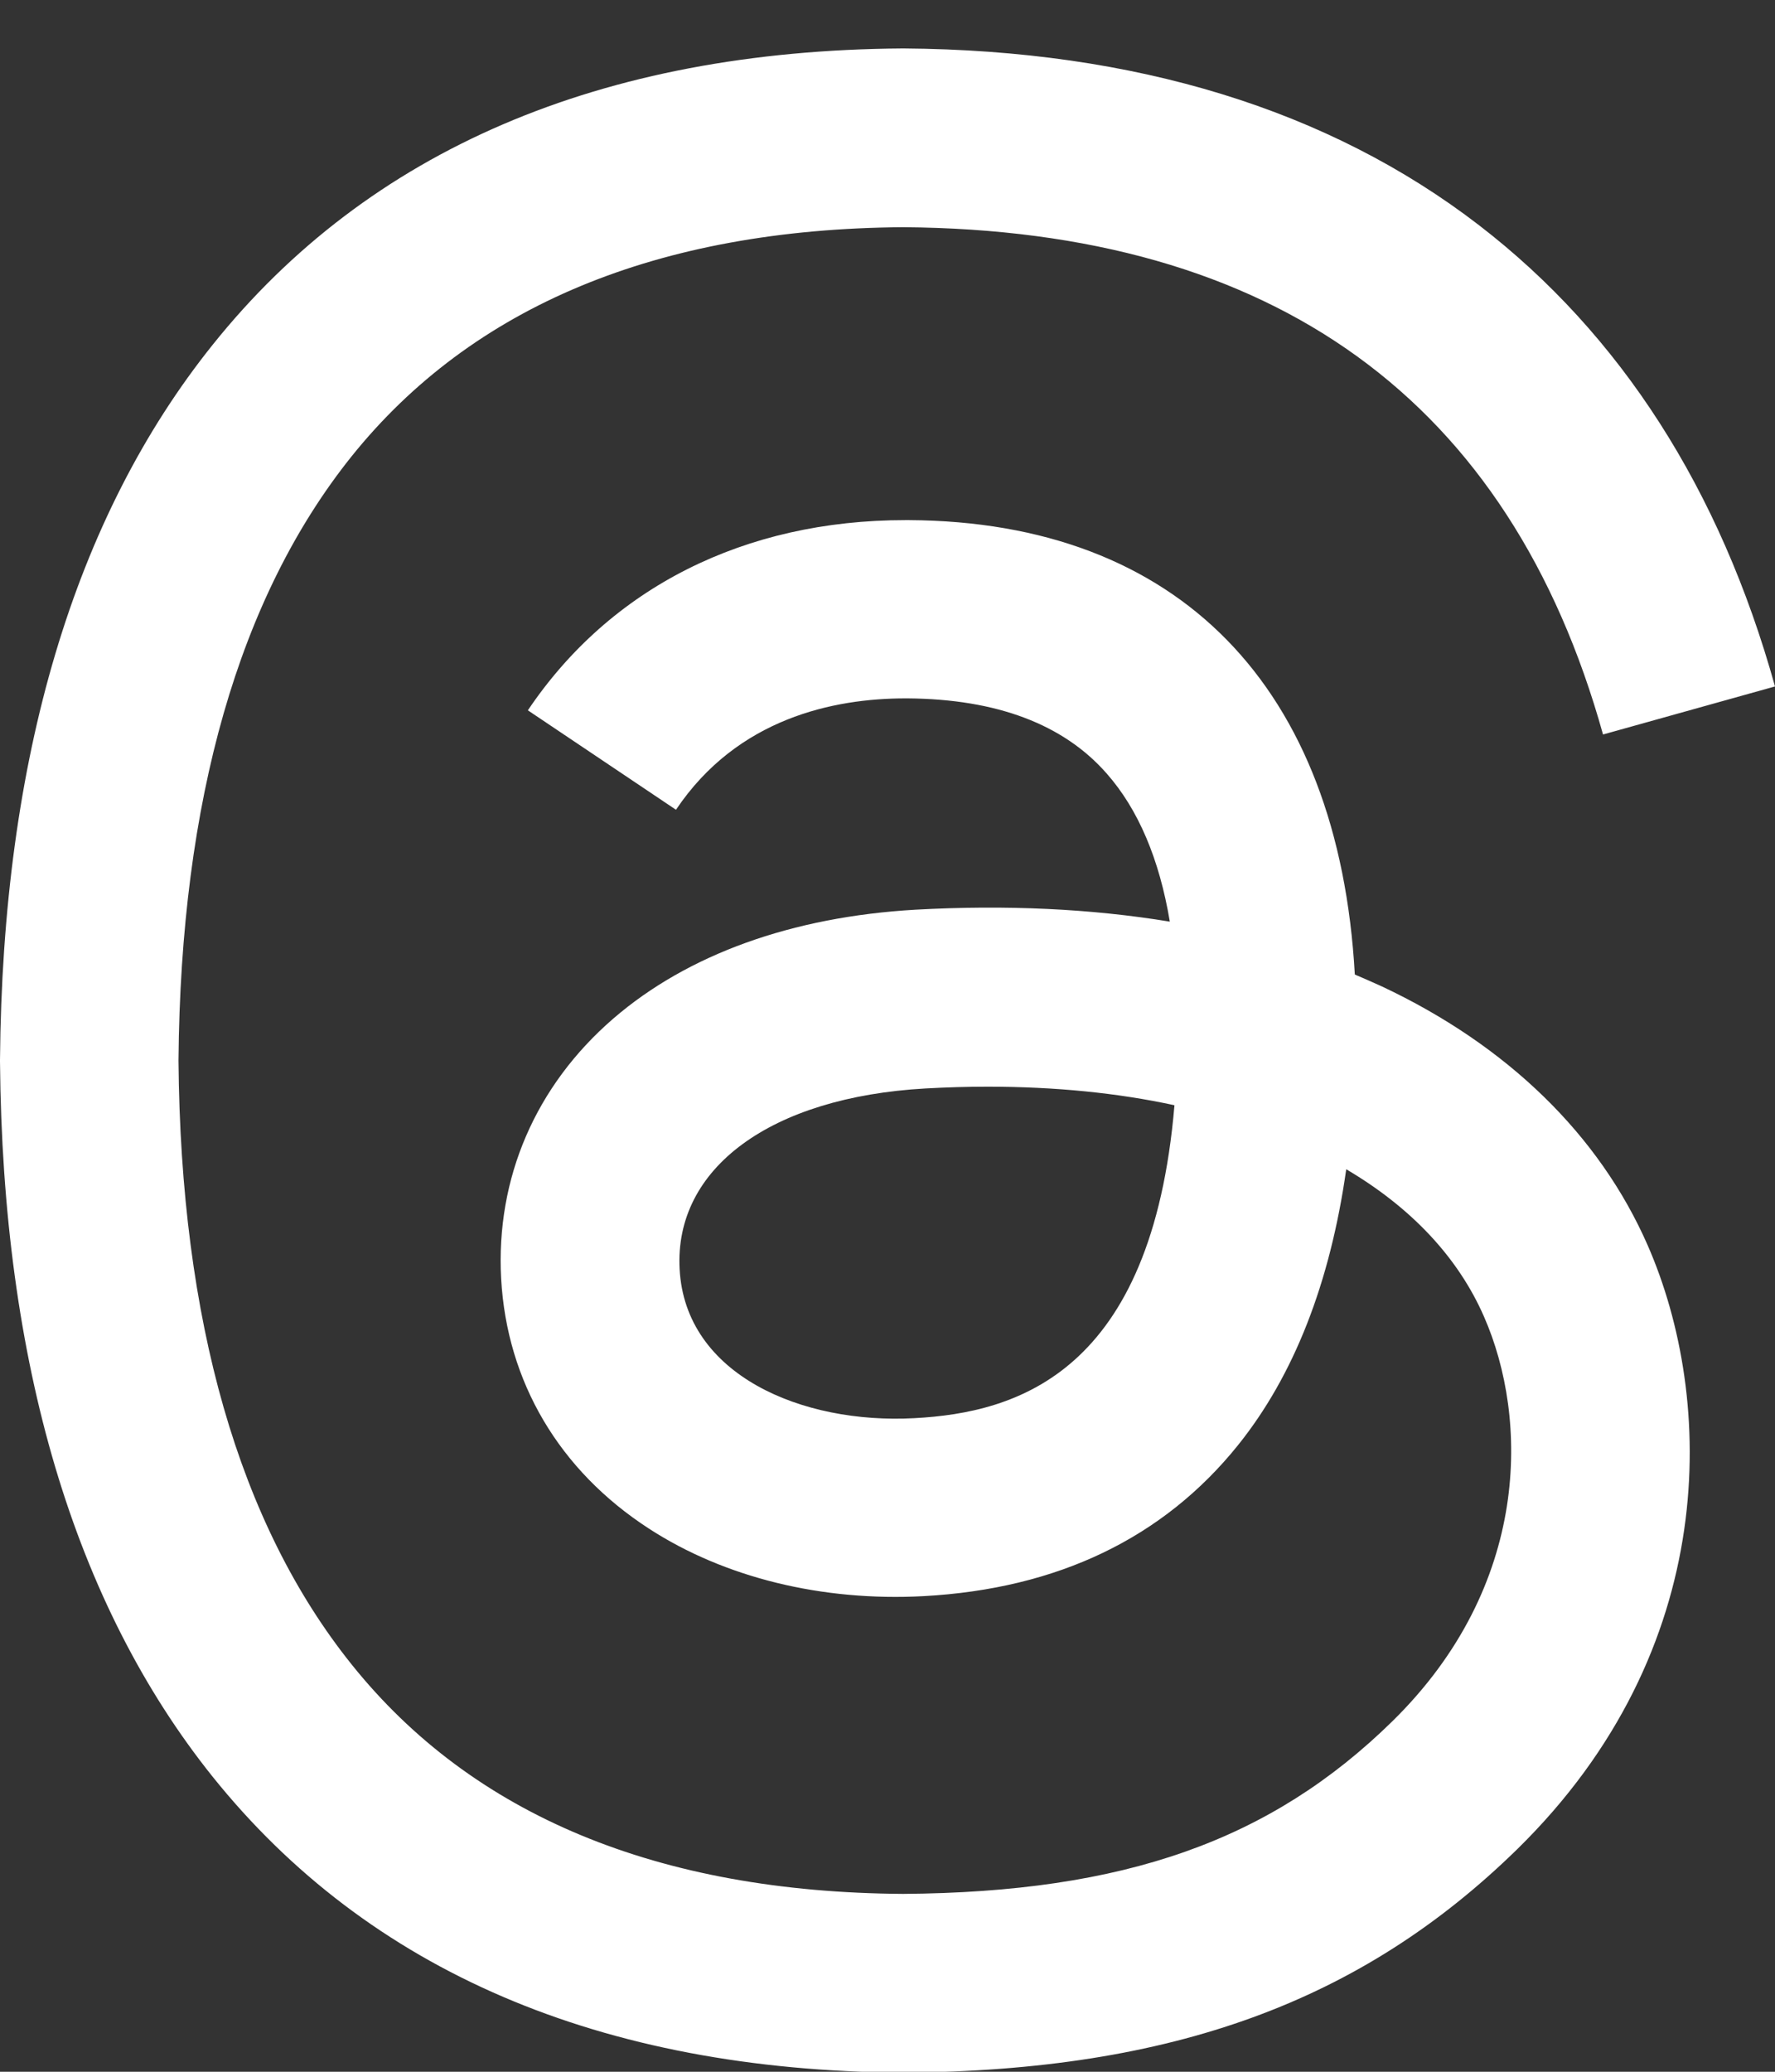 <svg width="18" height="21" viewBox="0 0 18 21" fill="none" xmlns="http://www.w3.org/2000/svg">
<rect x="0" y="0" width="18" height="21" fill="#333333" stroke="none"/>
<path d="M9.159 21.009H9.153C6.092 20.988 3.738 19.979 2.156 18.009C0.751 16.255 0.025 13.815 0 10.758V10.744C0.025 7.685 0.751 5.247 2.158 3.493C3.738 1.521 6.094 0.512 9.153 0.491H9.159H9.165C11.512 0.508 13.476 1.111 15 2.284C16.434 3.388 17.444 4.96 18 6.958L16.256 7.445C15.312 4.059 12.924 2.33 9.157 2.303C6.67 2.321 4.789 3.103 3.566 4.625C2.423 6.051 1.832 8.111 1.81 10.75C1.832 13.389 2.423 15.448 3.568 16.874C4.791 18.399 6.672 19.181 9.159 19.197C11.402 19.181 12.885 18.657 14.118 17.449C15.526 16.07 15.501 14.377 15.05 13.348C14.785 12.74 14.303 12.235 13.652 11.852C13.488 13.007 13.121 13.943 12.555 14.648C11.798 15.59 10.725 16.105 9.366 16.179C8.338 16.234 7.347 15.992 6.58 15.494C5.671 14.905 5.14 14.006 5.082 12.96C5.027 11.942 5.431 11.006 6.219 10.325C6.972 9.675 8.031 9.293 9.282 9.221C10.203 9.17 11.067 9.211 11.863 9.342C11.757 8.708 11.543 8.204 11.223 7.841C10.784 7.34 10.105 7.086 9.206 7.079C9.198 7.079 9.19 7.079 9.182 7.079C8.459 7.079 7.479 7.278 6.855 8.208L5.353 7.2C6.19 5.957 7.548 5.272 9.182 5.272C9.194 5.272 9.206 5.272 9.219 5.272C11.949 5.288 13.576 6.96 13.739 9.878C13.831 9.917 13.923 9.958 14.014 9.999C15.288 10.598 16.219 11.505 16.709 12.623C17.391 14.181 17.454 16.718 15.386 18.744C13.804 20.291 11.886 20.99 9.165 21.009H9.159ZM10.017 11.015C9.809 11.015 9.6 11.021 9.385 11.033C7.815 11.121 6.836 11.841 6.892 12.865C6.949 13.938 8.133 14.437 9.272 14.375C10.318 14.32 11.681 13.912 11.91 11.203C11.332 11.078 10.698 11.015 10.017 11.015Z" fill="white"/>
</svg>
